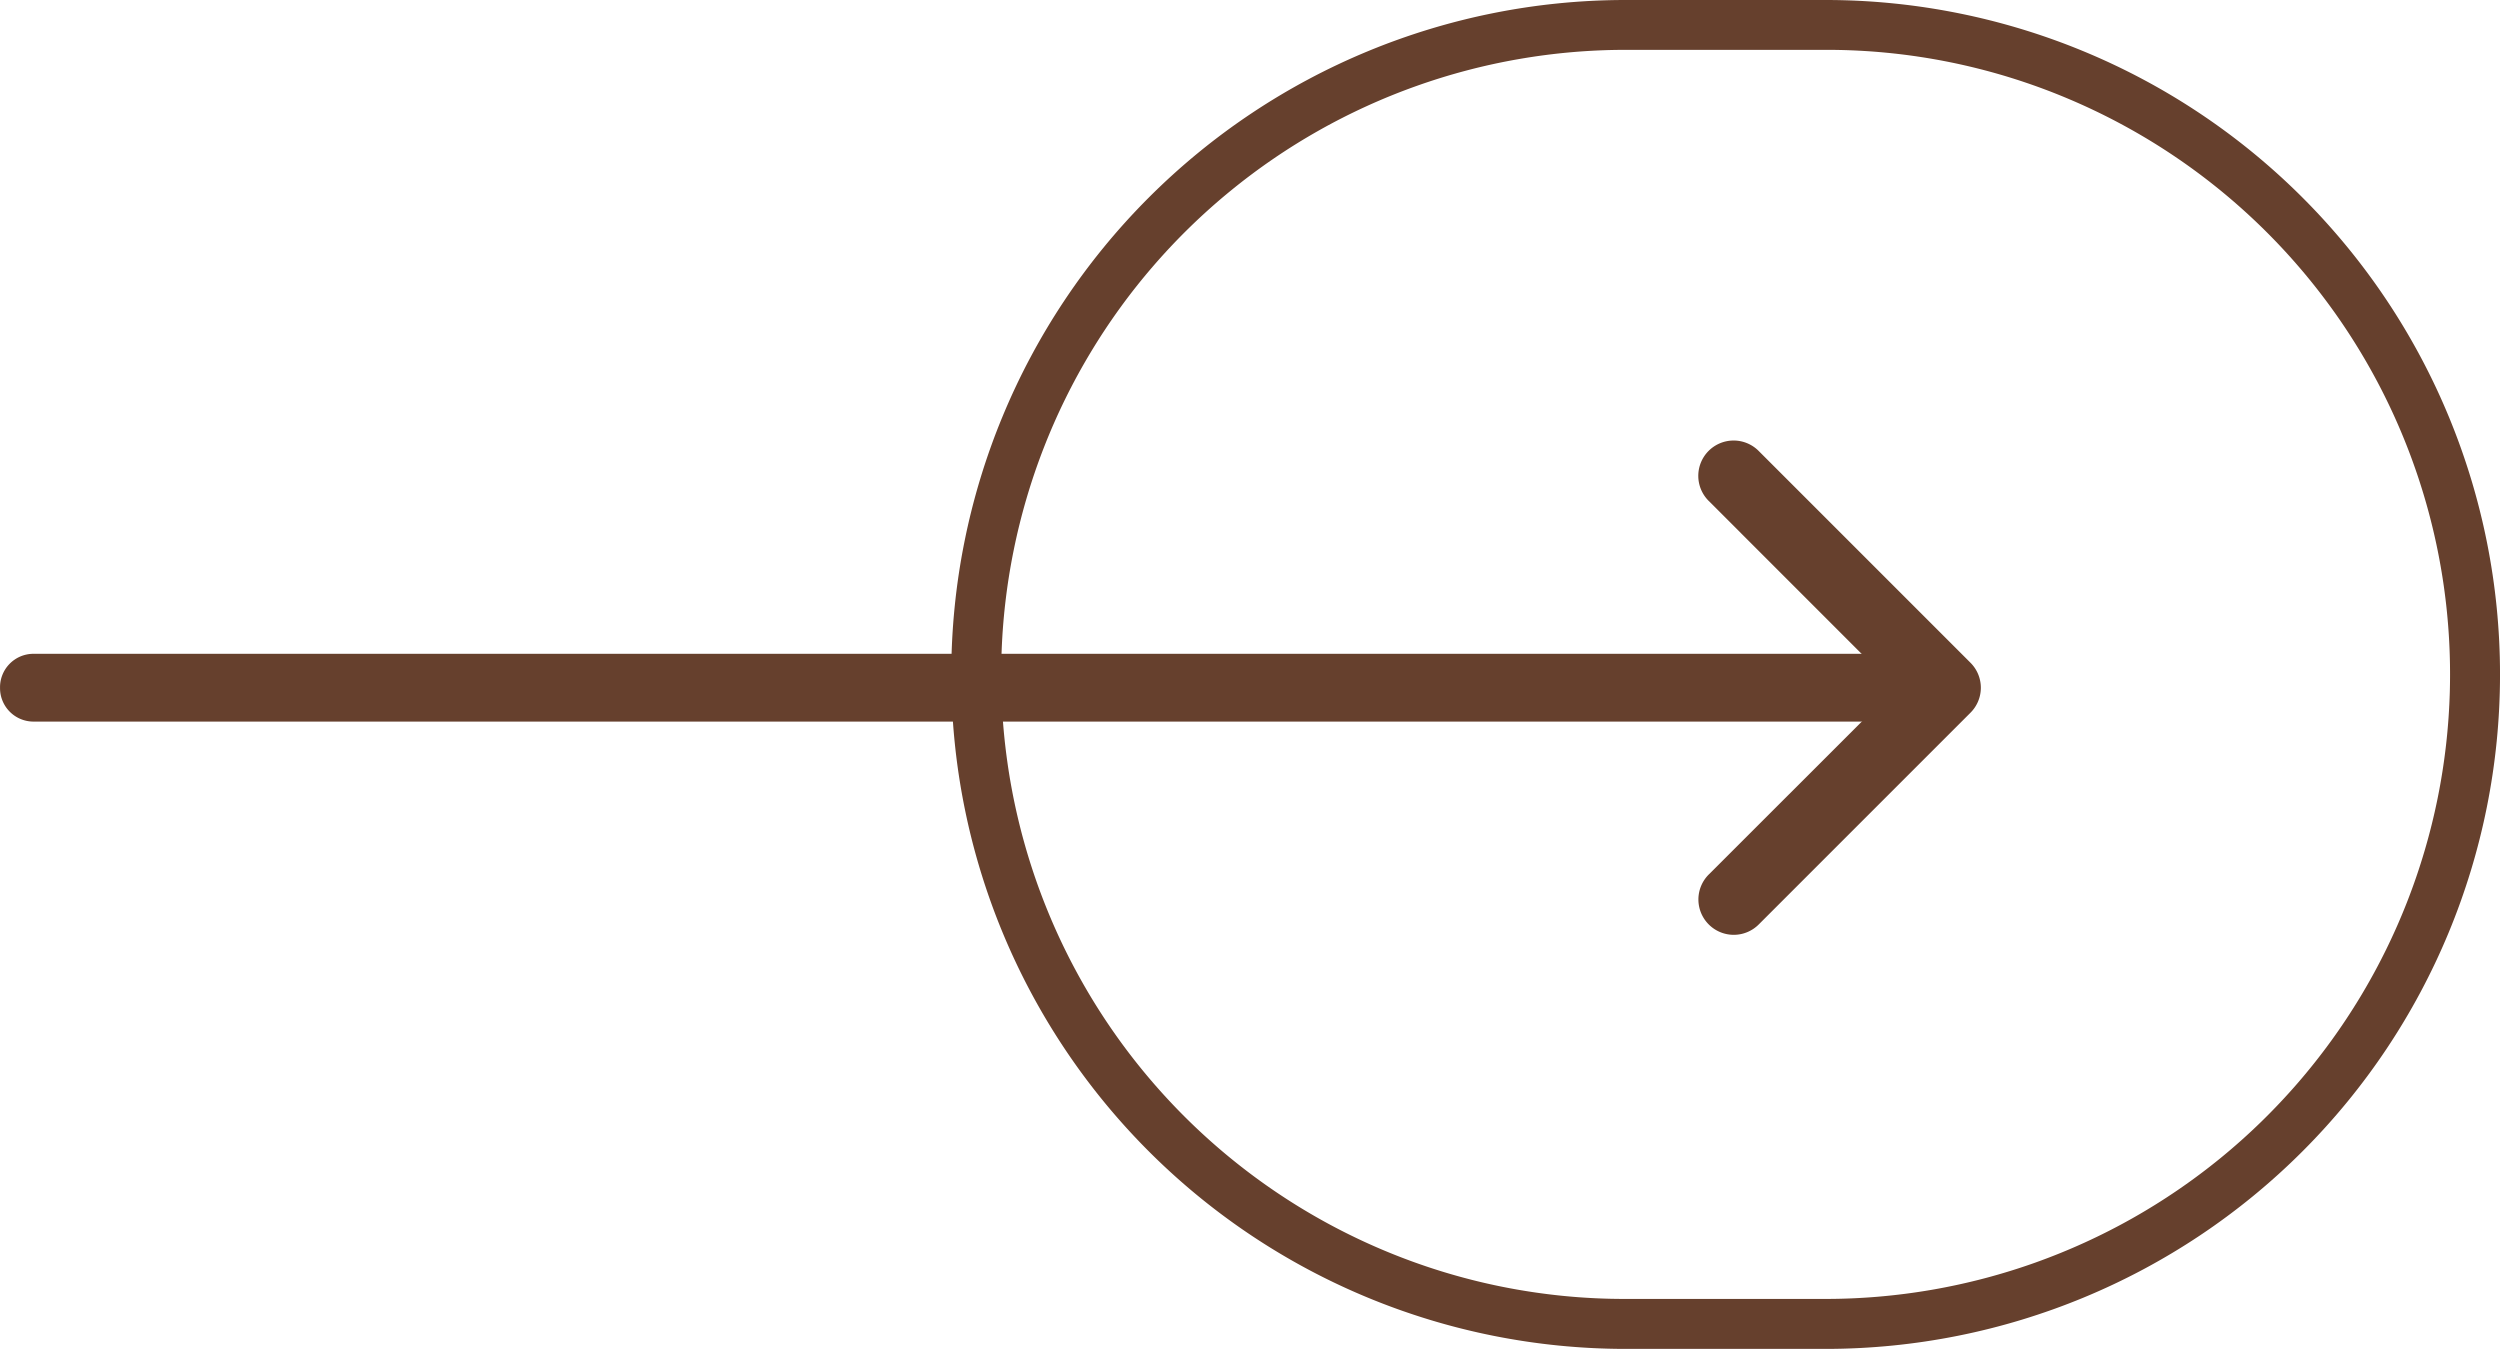 <svg xmlns="http://www.w3.org/2000/svg" width="66.801" height="36.043" viewBox="0 0 66.801 36.043">
  <g id="agria-swiper-arrow-next" transform="translate(66.801 36.043) rotate(180)">
    <g id="arrow-down" transform="translate(21.419 11.064) rotate(90)">
      <path id="Path_72" data-name="Path 72" d="M.277.277a.943.943,0,0,1,1.335,0L6.6,5.269,11.593.277a.944.944,0,1,1,1.335,1.335L7.27,7.27a.943.943,0,0,1-1.335,0L.277,1.612a.943.943,0,0,1,0-1.335Z" transform="translate(0 0)" fill="#66402d" fill-rule="evenodd"/>
    </g>
    <path id="Rectangle_161" data-name="Rectangle 161" d="M18.021,1.335A16.691,16.691,0,0,0,11.527,33.4a16.581,16.581,0,0,0,6.495,1.311h5.34A16.691,16.691,0,0,0,29.856,2.646a16.581,16.581,0,0,0-6.495-1.311h-5.34m0-1.335h5.34a18.021,18.021,0,1,1,0,36.043h-5.34A18.021,18.021,0,1,1,18.021,0Z" transform="translate(0 0)" fill="#66402d"/>
    <path id="Path_34809" data-name="Path 34809" d="M51.132,1.811H.882A.893.893,0,0,1,0,.905.893.893,0,0,1,.882,0h50.25a.894.894,0,0,1,.881.9A.894.894,0,0,1,51.132,1.811Z" transform="translate(14.787 16.762)" fill="#66402d"/>
  </g>
</svg>
